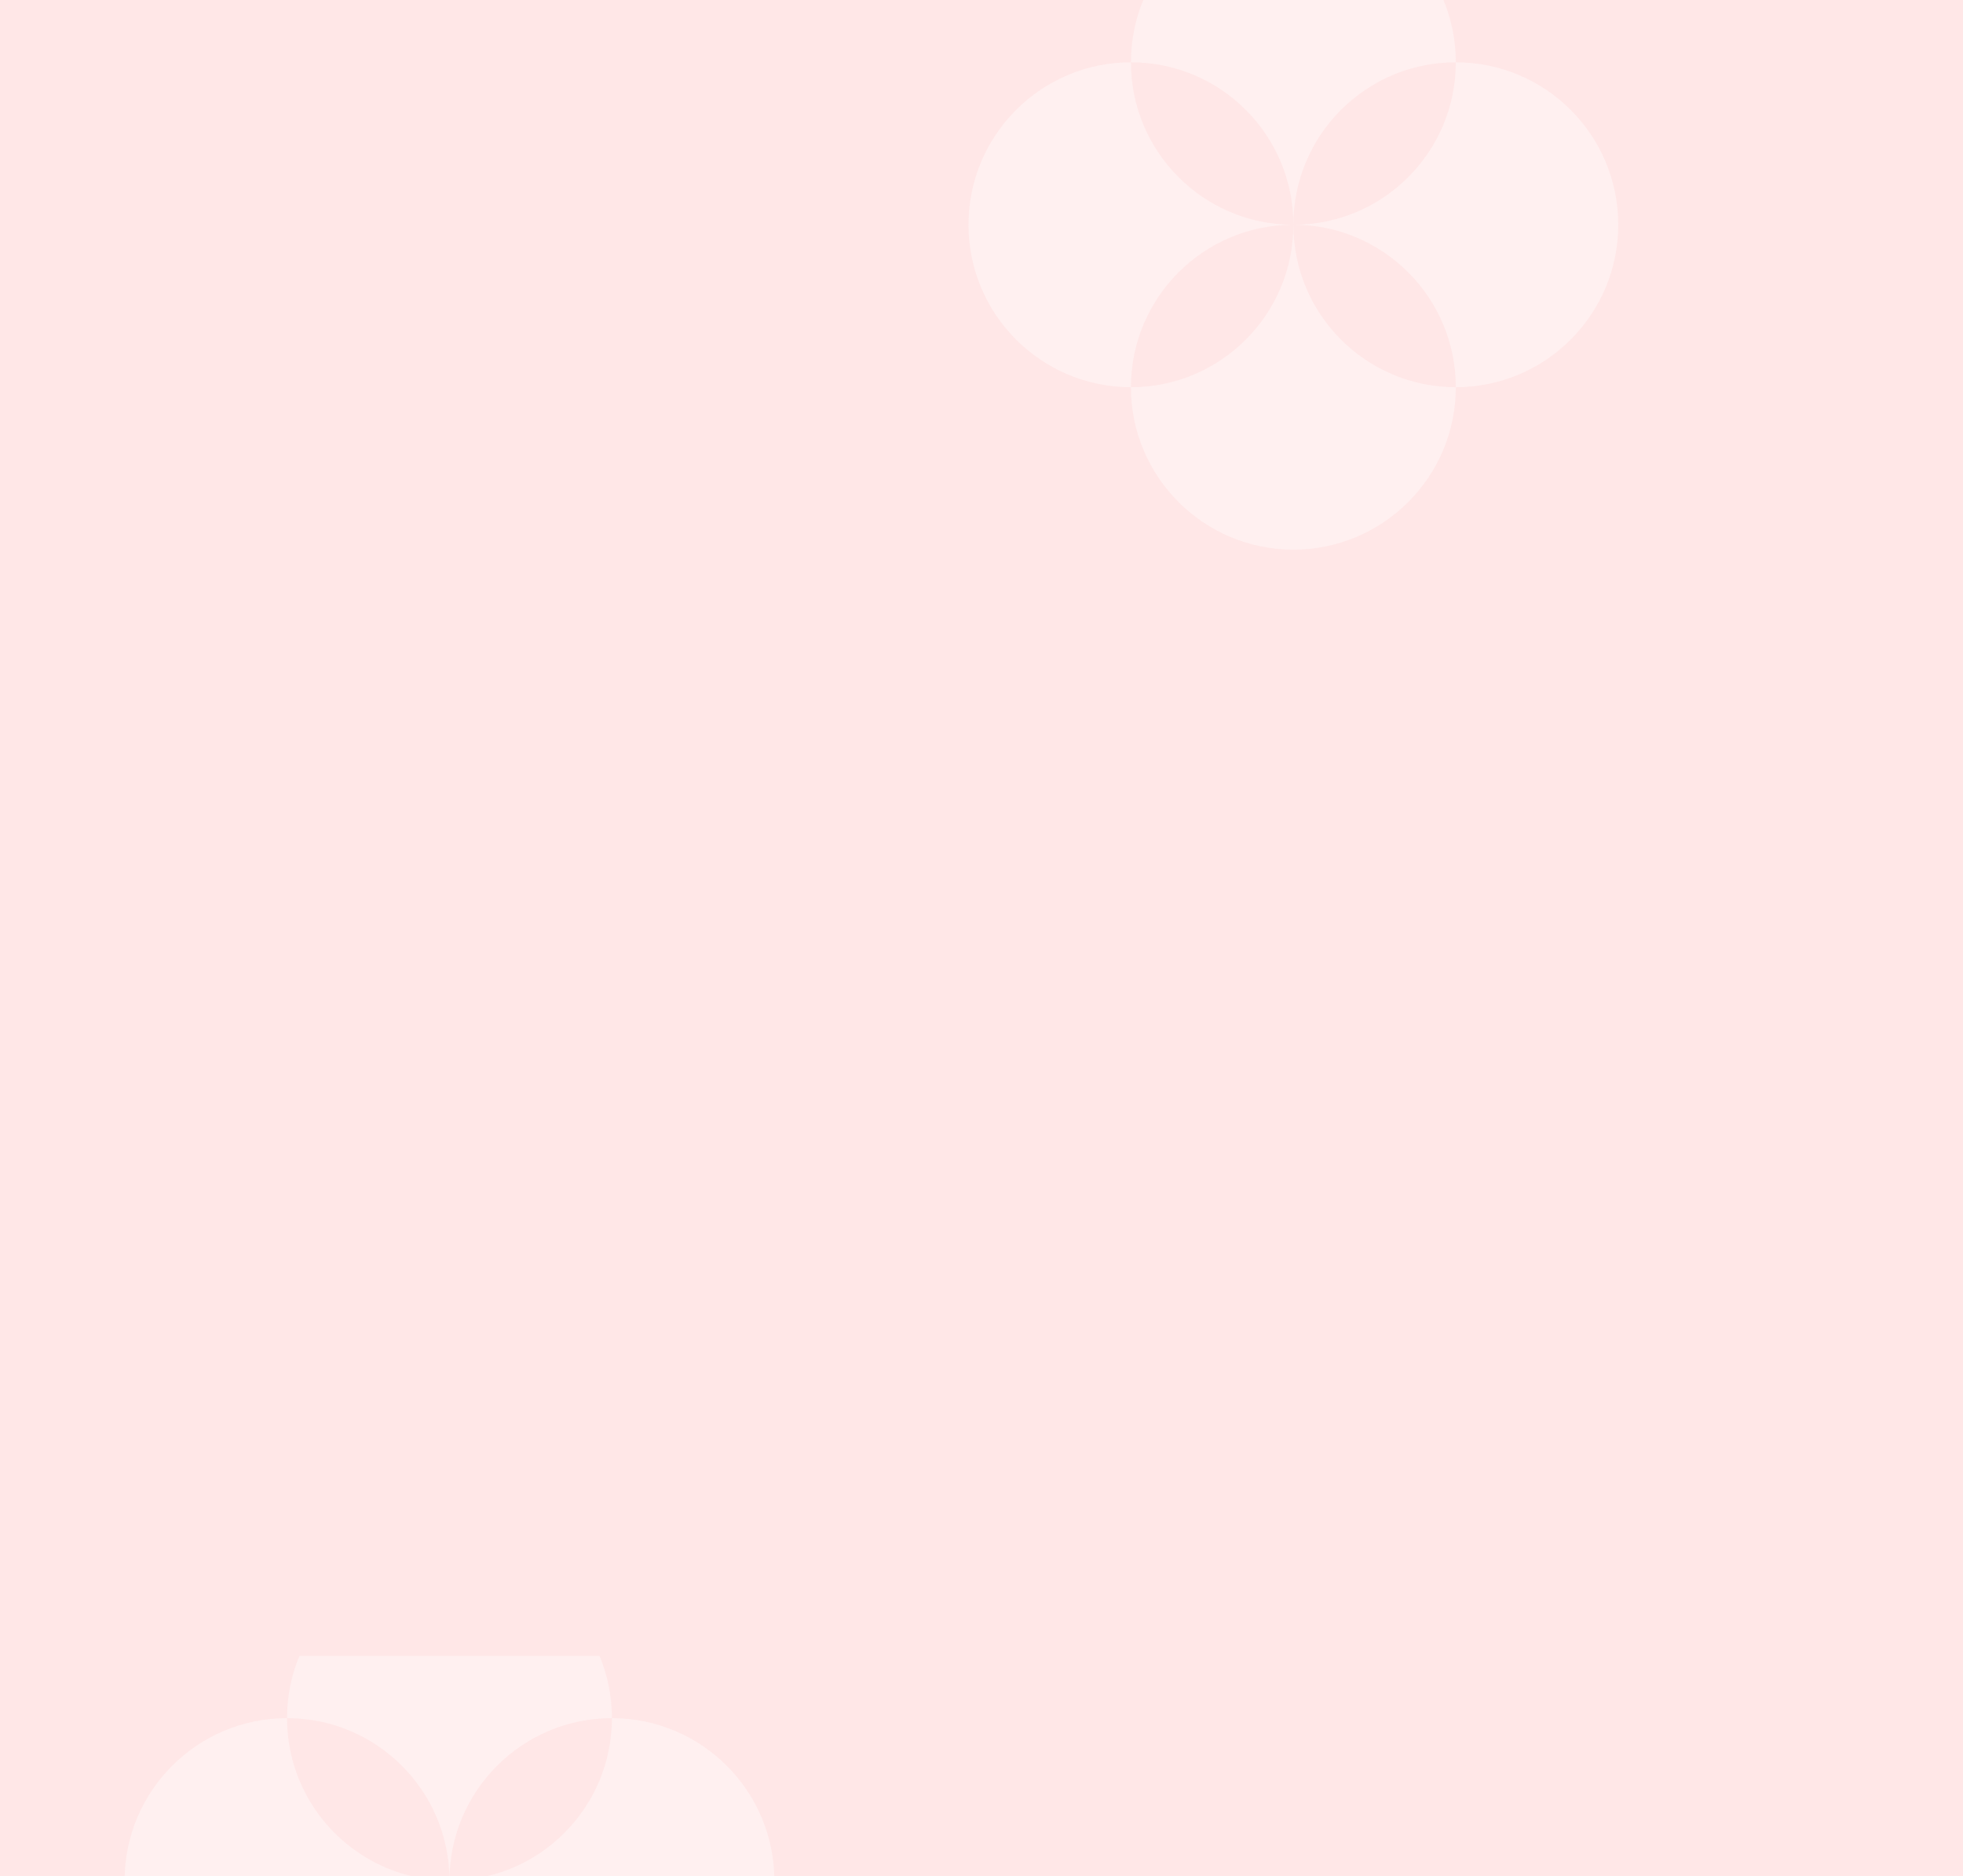 <svg width="428" height="409" viewBox="0 0 428 409" fill="none" xmlns="http://www.w3.org/2000/svg">
<rect width="428" height="409" fill="#FFE7E7"/>
<g clip-path="url(#clip0_0_5)">
<path d="M317.417 13.583C317.417 33.133 301.55 49 282 49C301.55 49 317.417 64.867 317.417 84.417C336.967 84.417 352.833 68.55 352.833 49C352.833 29.45 336.967 13.583 317.417 13.583Z" fill="#FFF0F0"/>
<path d="M282 49C282 68.55 266.133 84.417 246.583 84.417C246.583 103.967 262.45 119.833 282 119.833C301.55 119.833 317.417 103.967 317.417 84.417C297.867 84.417 282 68.55 282 49Z" fill="#FFF0F0"/>
<path d="M282 49C282 29.45 297.867 13.583 317.417 13.583C317.417 -5.967 301.55 -21.833 282 -21.833C262.45 -21.833 246.583 -5.967 246.583 13.583C266.133 13.583 282 29.45 282 49Z" fill="#FFF0F0"/>
<path d="M282 49C262.45 49 246.583 33.133 246.583 13.583C227.033 13.583 211.167 29.45 211.167 49C211.167 68.55 227.033 84.417 246.583 84.417C246.583 64.867 262.45 49 282 49Z" fill="#FFF0F0"/>
</g>
<g clip-path="url(#clip1_0_5)">
<path d="M133.417 374.583C133.417 394.133 117.55 410 98 410C117.55 410 133.417 425.867 133.417 445.417C152.967 445.417 168.833 429.55 168.833 410C168.833 390.45 152.967 374.583 133.417 374.583Z" fill="#FFF0F0"/>
<path d="M98 410C98 390.45 113.867 374.583 133.417 374.583C133.417 355.033 117.55 339.167 98 339.167C78.45 339.167 62.583 355.033 62.583 374.583C82.133 374.583 98 390.45 98 410Z" fill="#FFF0F0"/>
<path d="M98 410C78.45 410 62.583 394.133 62.583 374.583C43.033 374.583 27.167 390.45 27.167 410C27.167 429.55 43.033 445.417 62.583 445.417C62.583 425.867 78.45 410 98 410Z" fill="#FFF0F0"/>
</g>
<defs>
<clipPath id="clip0_0_5">
<rect width="170" height="134" fill="white" transform="translate(197)"/>
</clipPath>
<clipPath id="clip1_0_5">
<rect width="170" height="48" fill="white" transform="translate(13 361)"/>
</clipPath>
</defs>
</svg>

